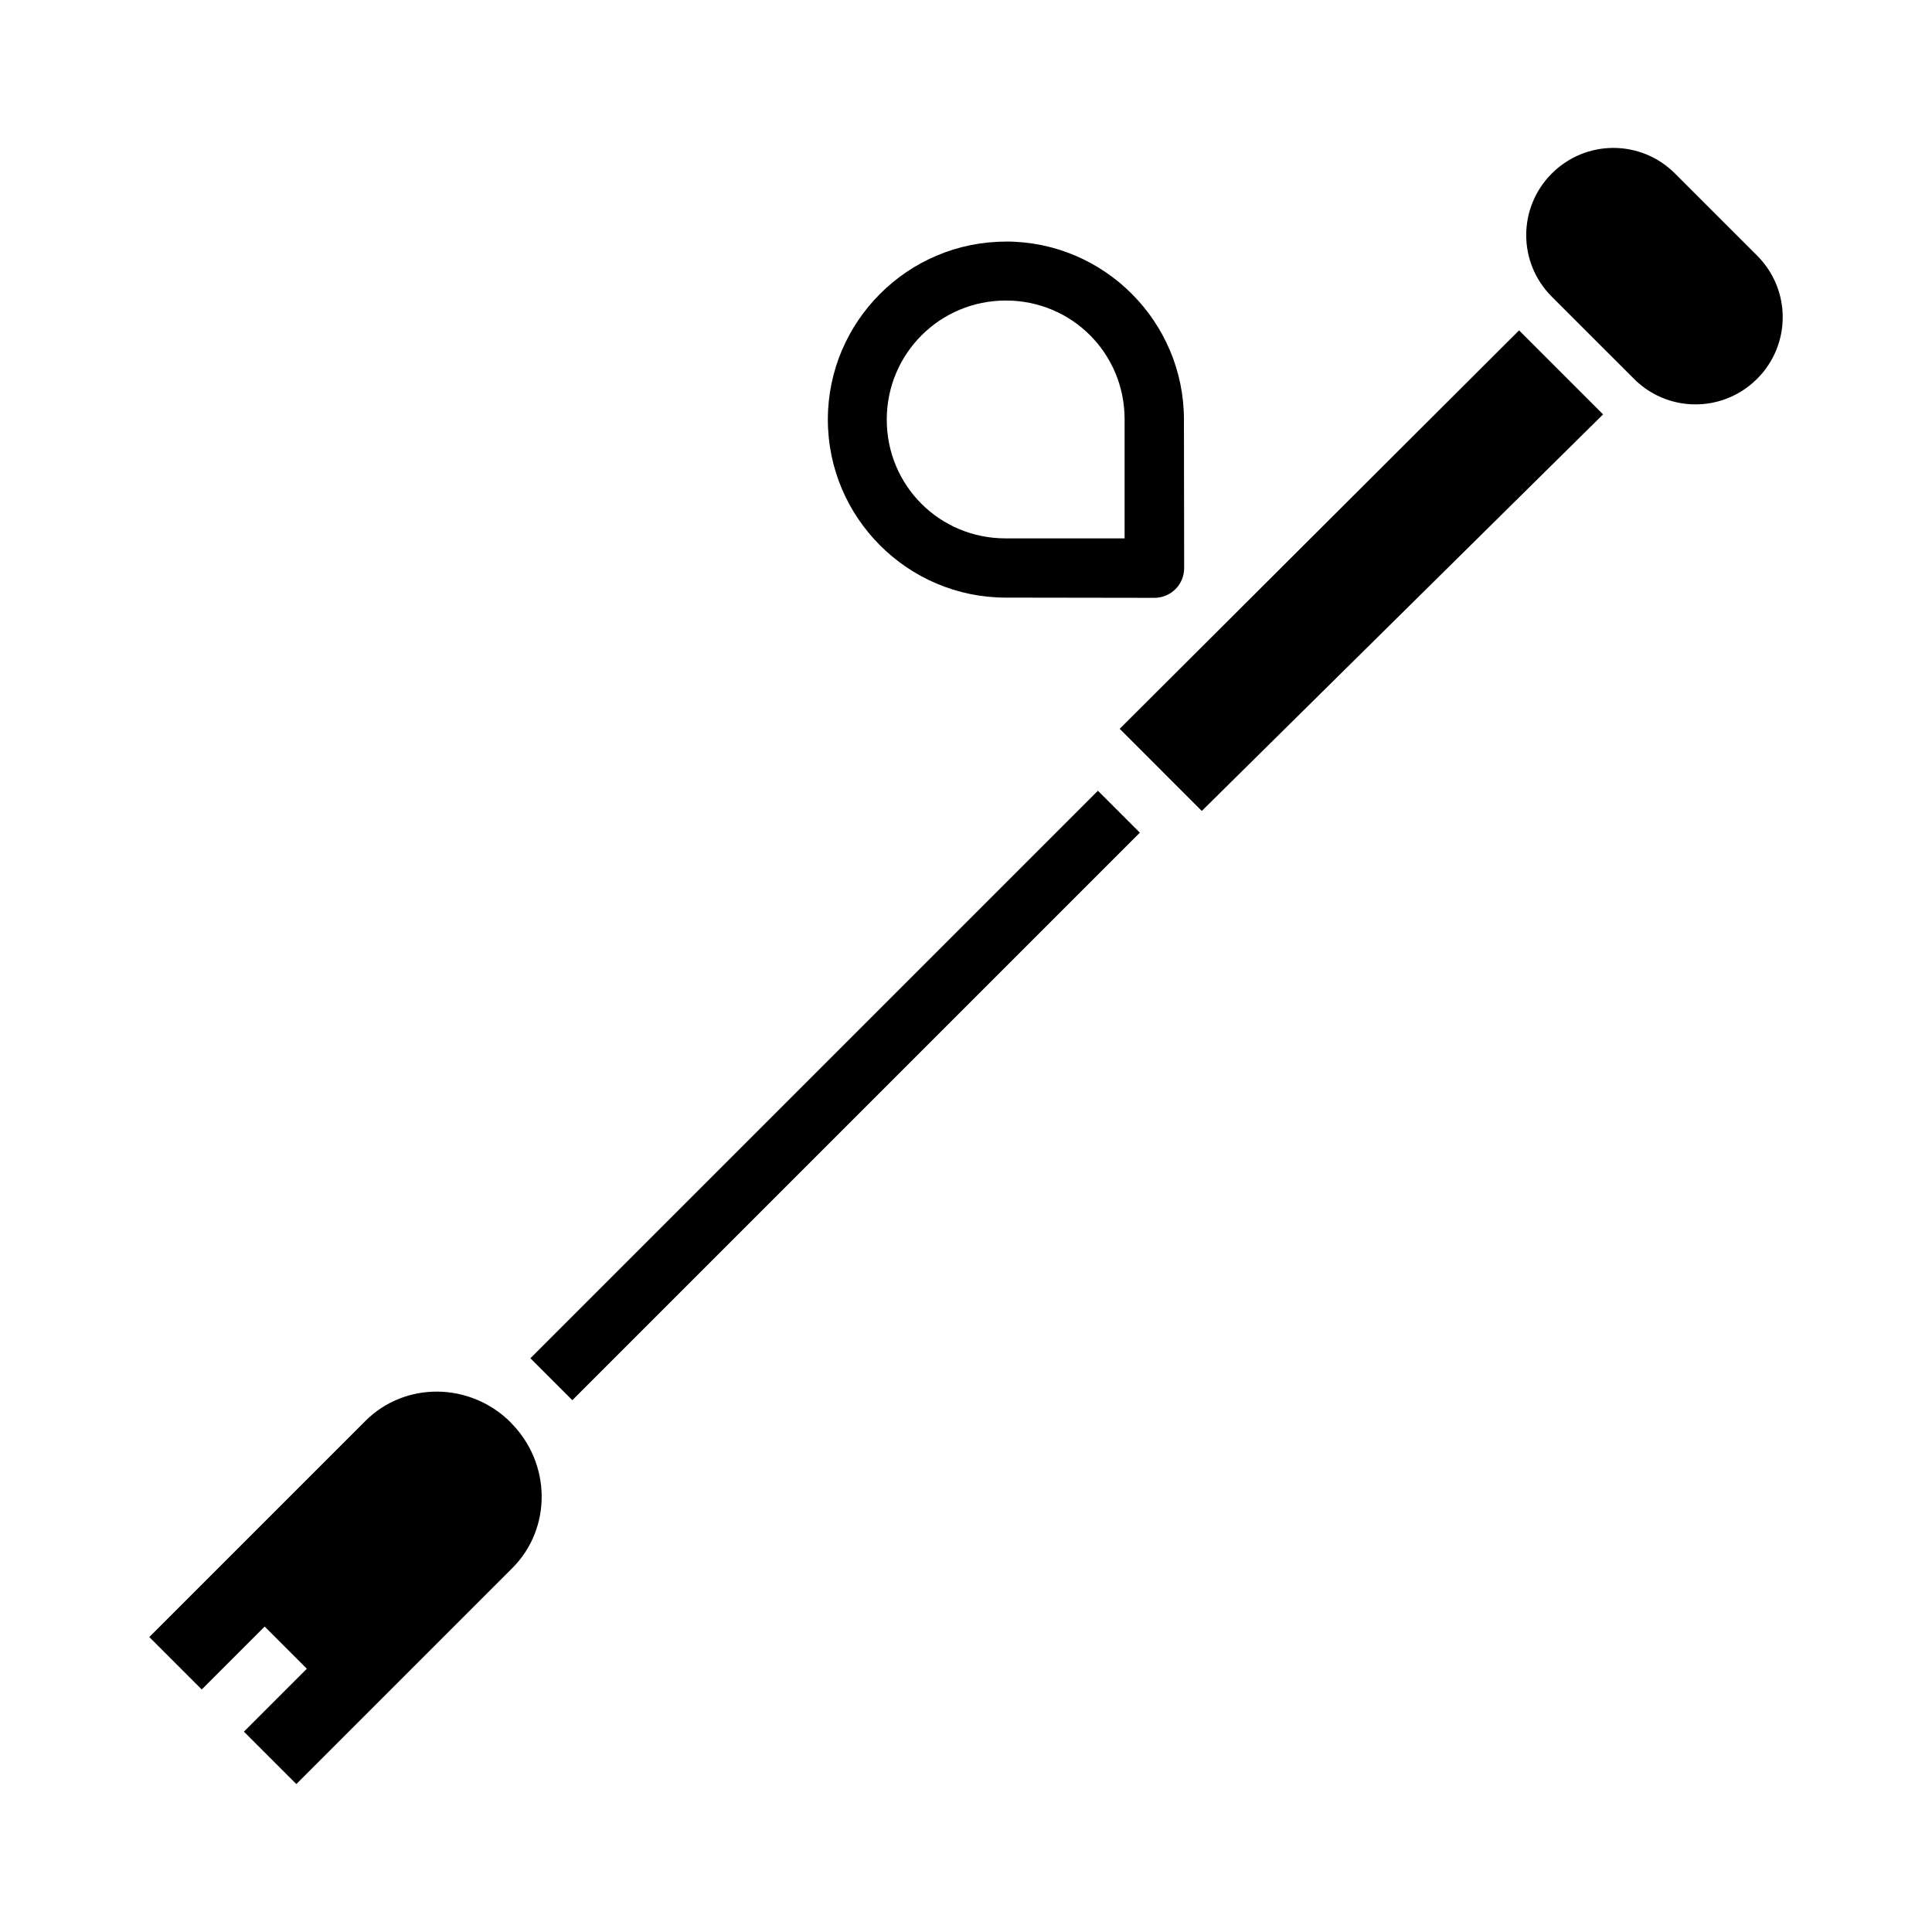 <?xml version="1.0" encoding="UTF-8"?>
<!-- Uploaded to: ICON Repo, www.svgrepo.com, Generator: ICON Repo Mixer Tools -->
<svg fill="#000000" width="800px" height="800px" version="1.1" viewBox="144 144 512 512" xmlns="http://www.w3.org/2000/svg">
 <g>
  <path d="m434.96 353.55-150.4 150.4 11.113 11.113 150.4-150.4z"/>
  <path d="m410.56 208.03c-25.992 0-47.172 21.18-47.172 47.172 0 25.992 21.18 47.172 47.172 47.172 10.871 0 39.363 0.059 39.363 0.059h0.004c2.094 0.004 4.102-0.824 5.582-2.305s2.309-3.492 2.305-5.582l-0.059-39.363c0-25.992-21.18-47.172-47.172-47.172zm0 15.613c17.484 0 31.477 13.992 31.473 31.473v31.559h-31.559c-17.484 0-31.477-13.992-31.473-31.473 0-17.484 14.074-31.559 31.559-31.559z"/>
  <path d="m587.89 189.98 21.766 21.762c9.043 9.043 9.043 23.602 0 32.645-5.445 5.445-12.883 7.609-19.918 6.5-4.652-0.73-9.129-2.898-12.727-6.5l-21.766-21.762c-9.043-9.043-9.043-23.602 0-32.645 9.043-9.043 23.602-9.043 32.645 0z"/>
  <path d="m546.57 231.55-105.84 105.59 21.762 21.766 106.34-105.09z"/>
  <path d="m279.39 521c-10.758-10.773-28.035-10.973-38.574-0.418l-57.25 57.25 13.895 13.895 16.676-16.676 11.176 11.176-16.676 16.676 13.895 13.895 57.23-57.23c10.535-10.539 10.367-27.812-0.418-38.574z"/>
 </g>
</svg>